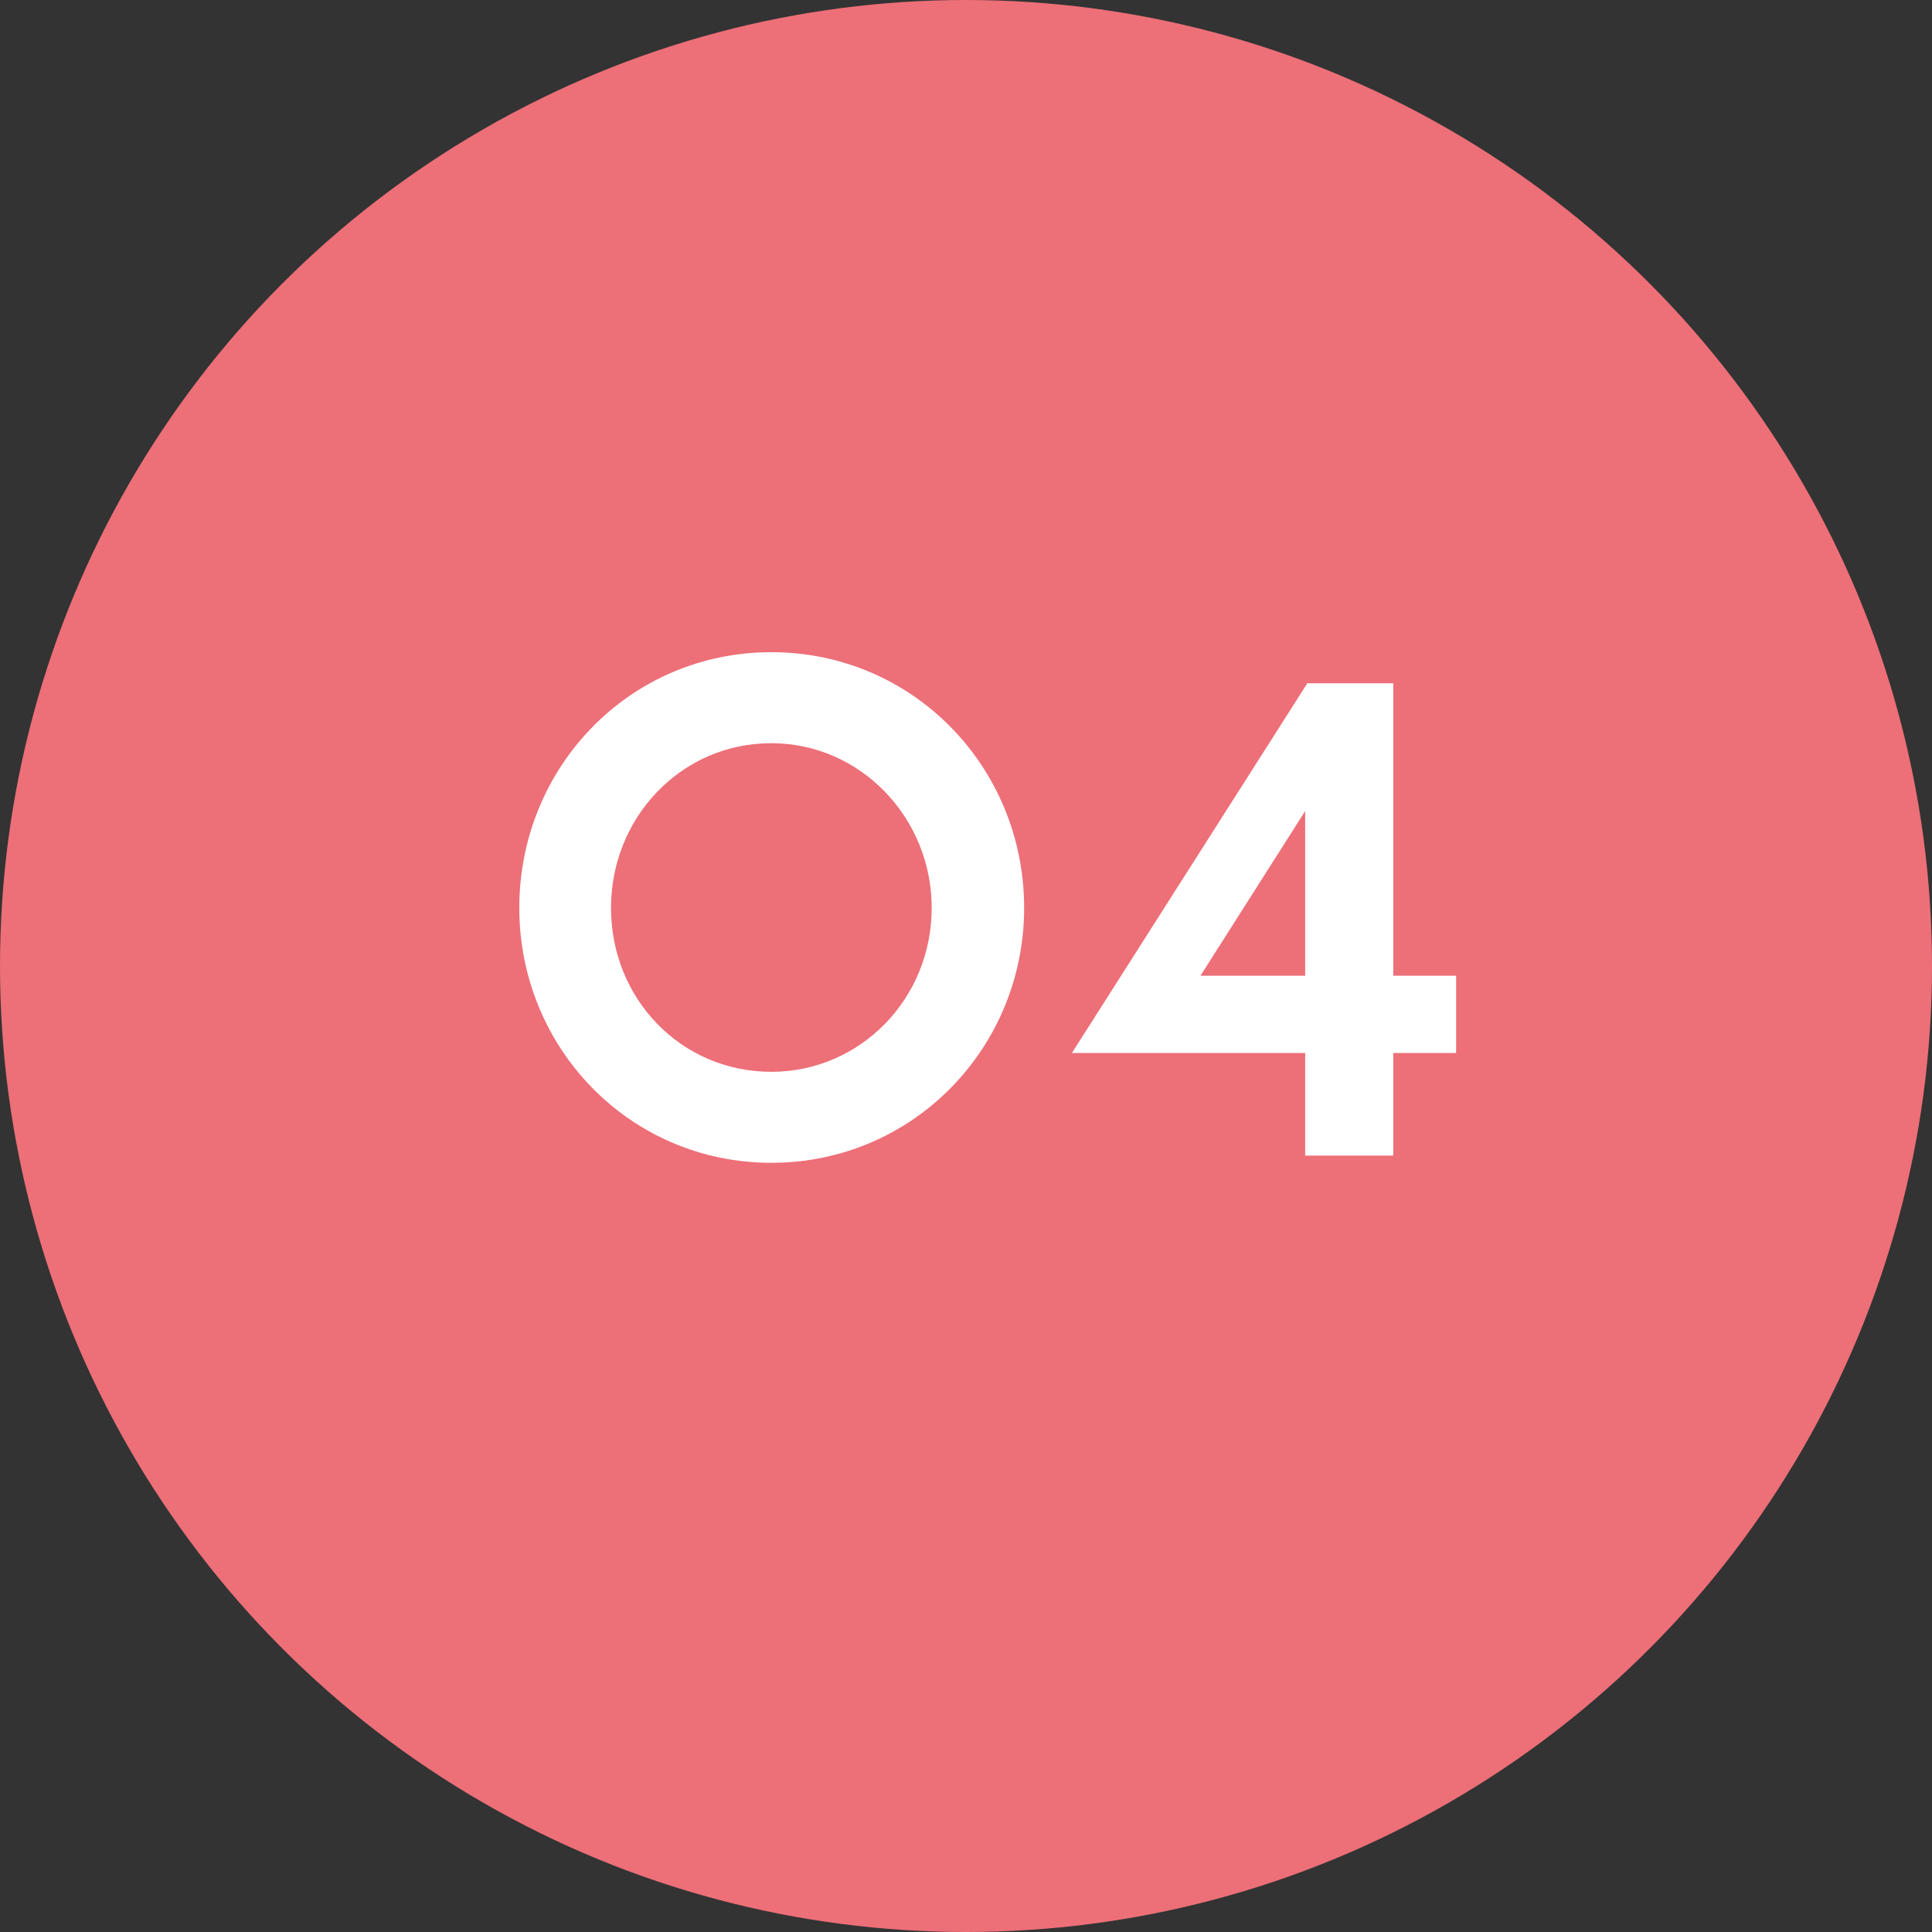<svg width="107" height="107" viewBox="0 0 107 107" fill="none" xmlns="http://www.w3.org/2000/svg">
<rect x="0" y="0" width="107" height="107" fill="#333333" stroke="none"/>
<circle cx="53.5" cy="53.5" r="53.5" fill="#ED6F78"/>
<path d="M33.84 50.28C33.84 45.28 37.72 41.16 42.72 41.16C47.64 41.16 51.6 45.28 51.6 50.28C51.6 55.32 47.64 59.36 42.72 59.36C37.72 59.36 33.84 55.32 33.84 50.28ZM28.76 50.28C28.76 58.04 34.88 64.4 42.72 64.4C50.56 64.4 56.72 58.04 56.72 50.28C56.72 42.48 50.56 36.12 42.72 36.12C34.88 36.12 28.76 42.48 28.76 50.28ZM66.484 54.04L72.284 44.92V54.04H66.484ZM80.644 58.32V54.04H77.164V37.84H72.404L59.364 58.32H72.284V64H77.164V58.32H80.644Z" fill="white"/>
</svg>
